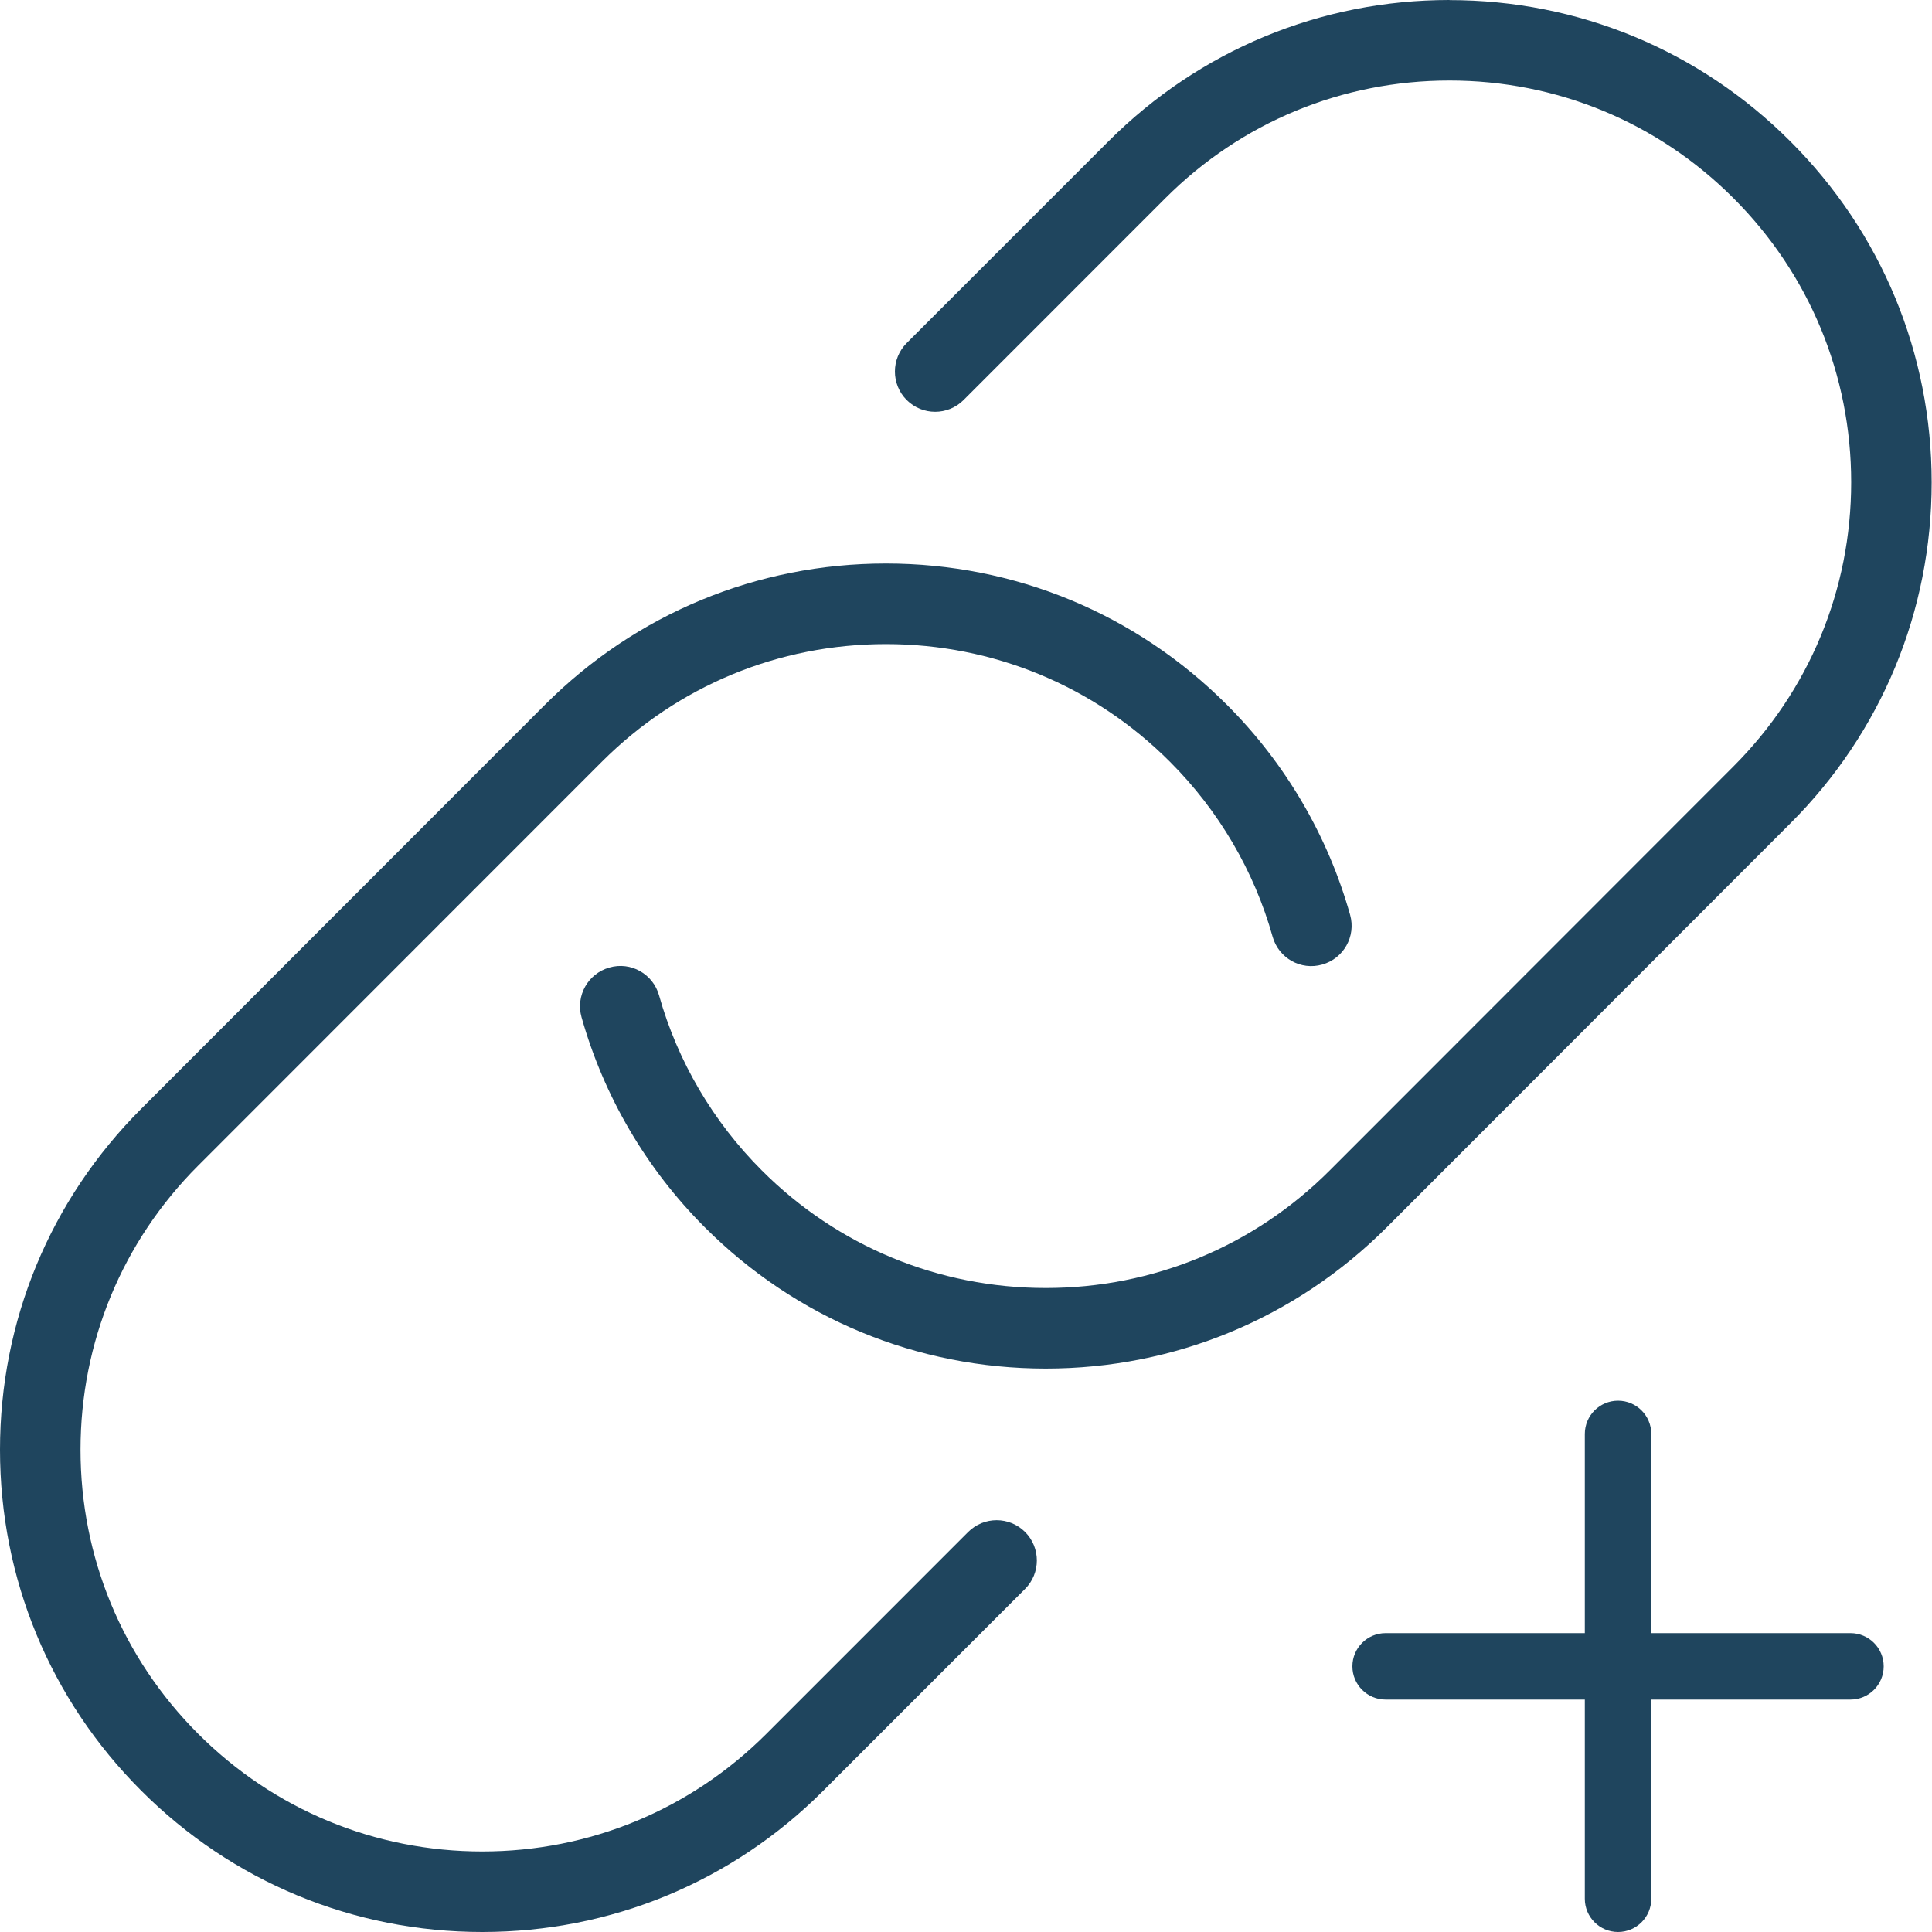 <svg width="40" height="40" viewBox="0 0 40 40" fill="none" xmlns="http://www.w3.org/2000/svg">
<g clip-path="url(#clip0_320_210)">
<path d="M25.402 14.592C26.612 15.8 27.493 17.305 27.953 18.942C28.077 19.385 27.82 19.845 27.375 19.97C26.932 20.097 26.473 19.837 26.348 19.393C25.967 18.032 25.23 16.778 24.223 15.772C22.653 14.2 20.563 13.335 18.342 13.335C16.12 13.335 14.032 14.2 12.46 15.772L4.103 24.133C2.532 25.703 1.667 27.793 1.667 30.015C1.667 32.237 2.532 34.327 4.103 35.897C5.673 37.468 7.763 38.333 9.985 38.333C12.207 38.333 14.295 37.468 15.867 35.897L20.045 31.718C20.37 31.393 20.898 31.393 21.223 31.718C21.548 32.043 21.548 32.572 21.223 32.897L17.045 37.075C15.16 38.962 12.652 40 9.985 40C7.318 40 4.81 38.962 2.925 37.075C1.038 35.19 0 32.682 0 30.015C0 27.348 1.038 24.842 2.925 22.955L11.282 14.592C13.167 12.705 15.675 11.667 18.342 11.667C21.008 11.667 23.517 12.705 25.402 14.592ZM30.01 0C27.342 0 24.837 1.038 22.95 2.925L18.772 7.103C18.447 7.428 18.447 7.957 18.772 8.282C19.097 8.607 19.625 8.607 19.95 8.282L24.128 4.103C25.698 2.532 27.788 1.667 30.01 1.667C32.232 1.667 34.32 2.532 35.89 4.103C37.46 5.673 38.327 7.763 38.327 9.985C38.327 12.207 37.46 14.295 35.89 15.867L27.533 24.23C25.963 25.802 23.873 26.667 21.652 26.667C19.43 26.667 17.34 25.802 15.77 24.23C14.763 23.223 14.028 21.972 13.645 20.608C13.52 20.163 13.058 19.903 12.617 20.032C12.173 20.157 11.915 20.617 12.04 21.06C12.502 22.698 13.383 24.202 14.592 25.41C16.477 27.297 18.985 28.335 21.652 28.335C24.318 28.335 26.825 27.297 28.712 25.41L37.068 17.047C38.955 15.162 39.993 12.653 39.993 9.987C39.993 7.32 38.955 4.812 37.068 2.927C35.183 1.04 32.675 0.002 30.01 0.002V0Z" fill="#1F455E"/>
<g clip-path="url(#clip1_320_210)">
<path d="M38.312 33.812H34.188V29.688C34.188 29.308 33.88 29 33.5 29C33.12 29 32.812 29.308 32.812 29.688V33.812H28.688C28.308 33.812 28 34.12 28 34.5C28 34.88 28.308 35.188 28.688 35.188H32.812V39.312C32.812 39.692 33.12 40 33.5 40C33.88 40 34.188 39.692 34.188 39.312V35.188H38.312C38.692 35.188 39 34.88 39 34.5C39 34.12 38.692 33.812 38.312 33.812Z" fill="#1F455E"/>
</g>
</g>
<defs>
<clipPath id="clip0_320_210">
<rect width="40" height="40" fill="white"/>
</clipPath>
<clipPath id="clip1_320_210">
<rect width="11" height="11" fill="white" transform="translate(28 29)"/>
</clipPath>
</defs>
</svg>
